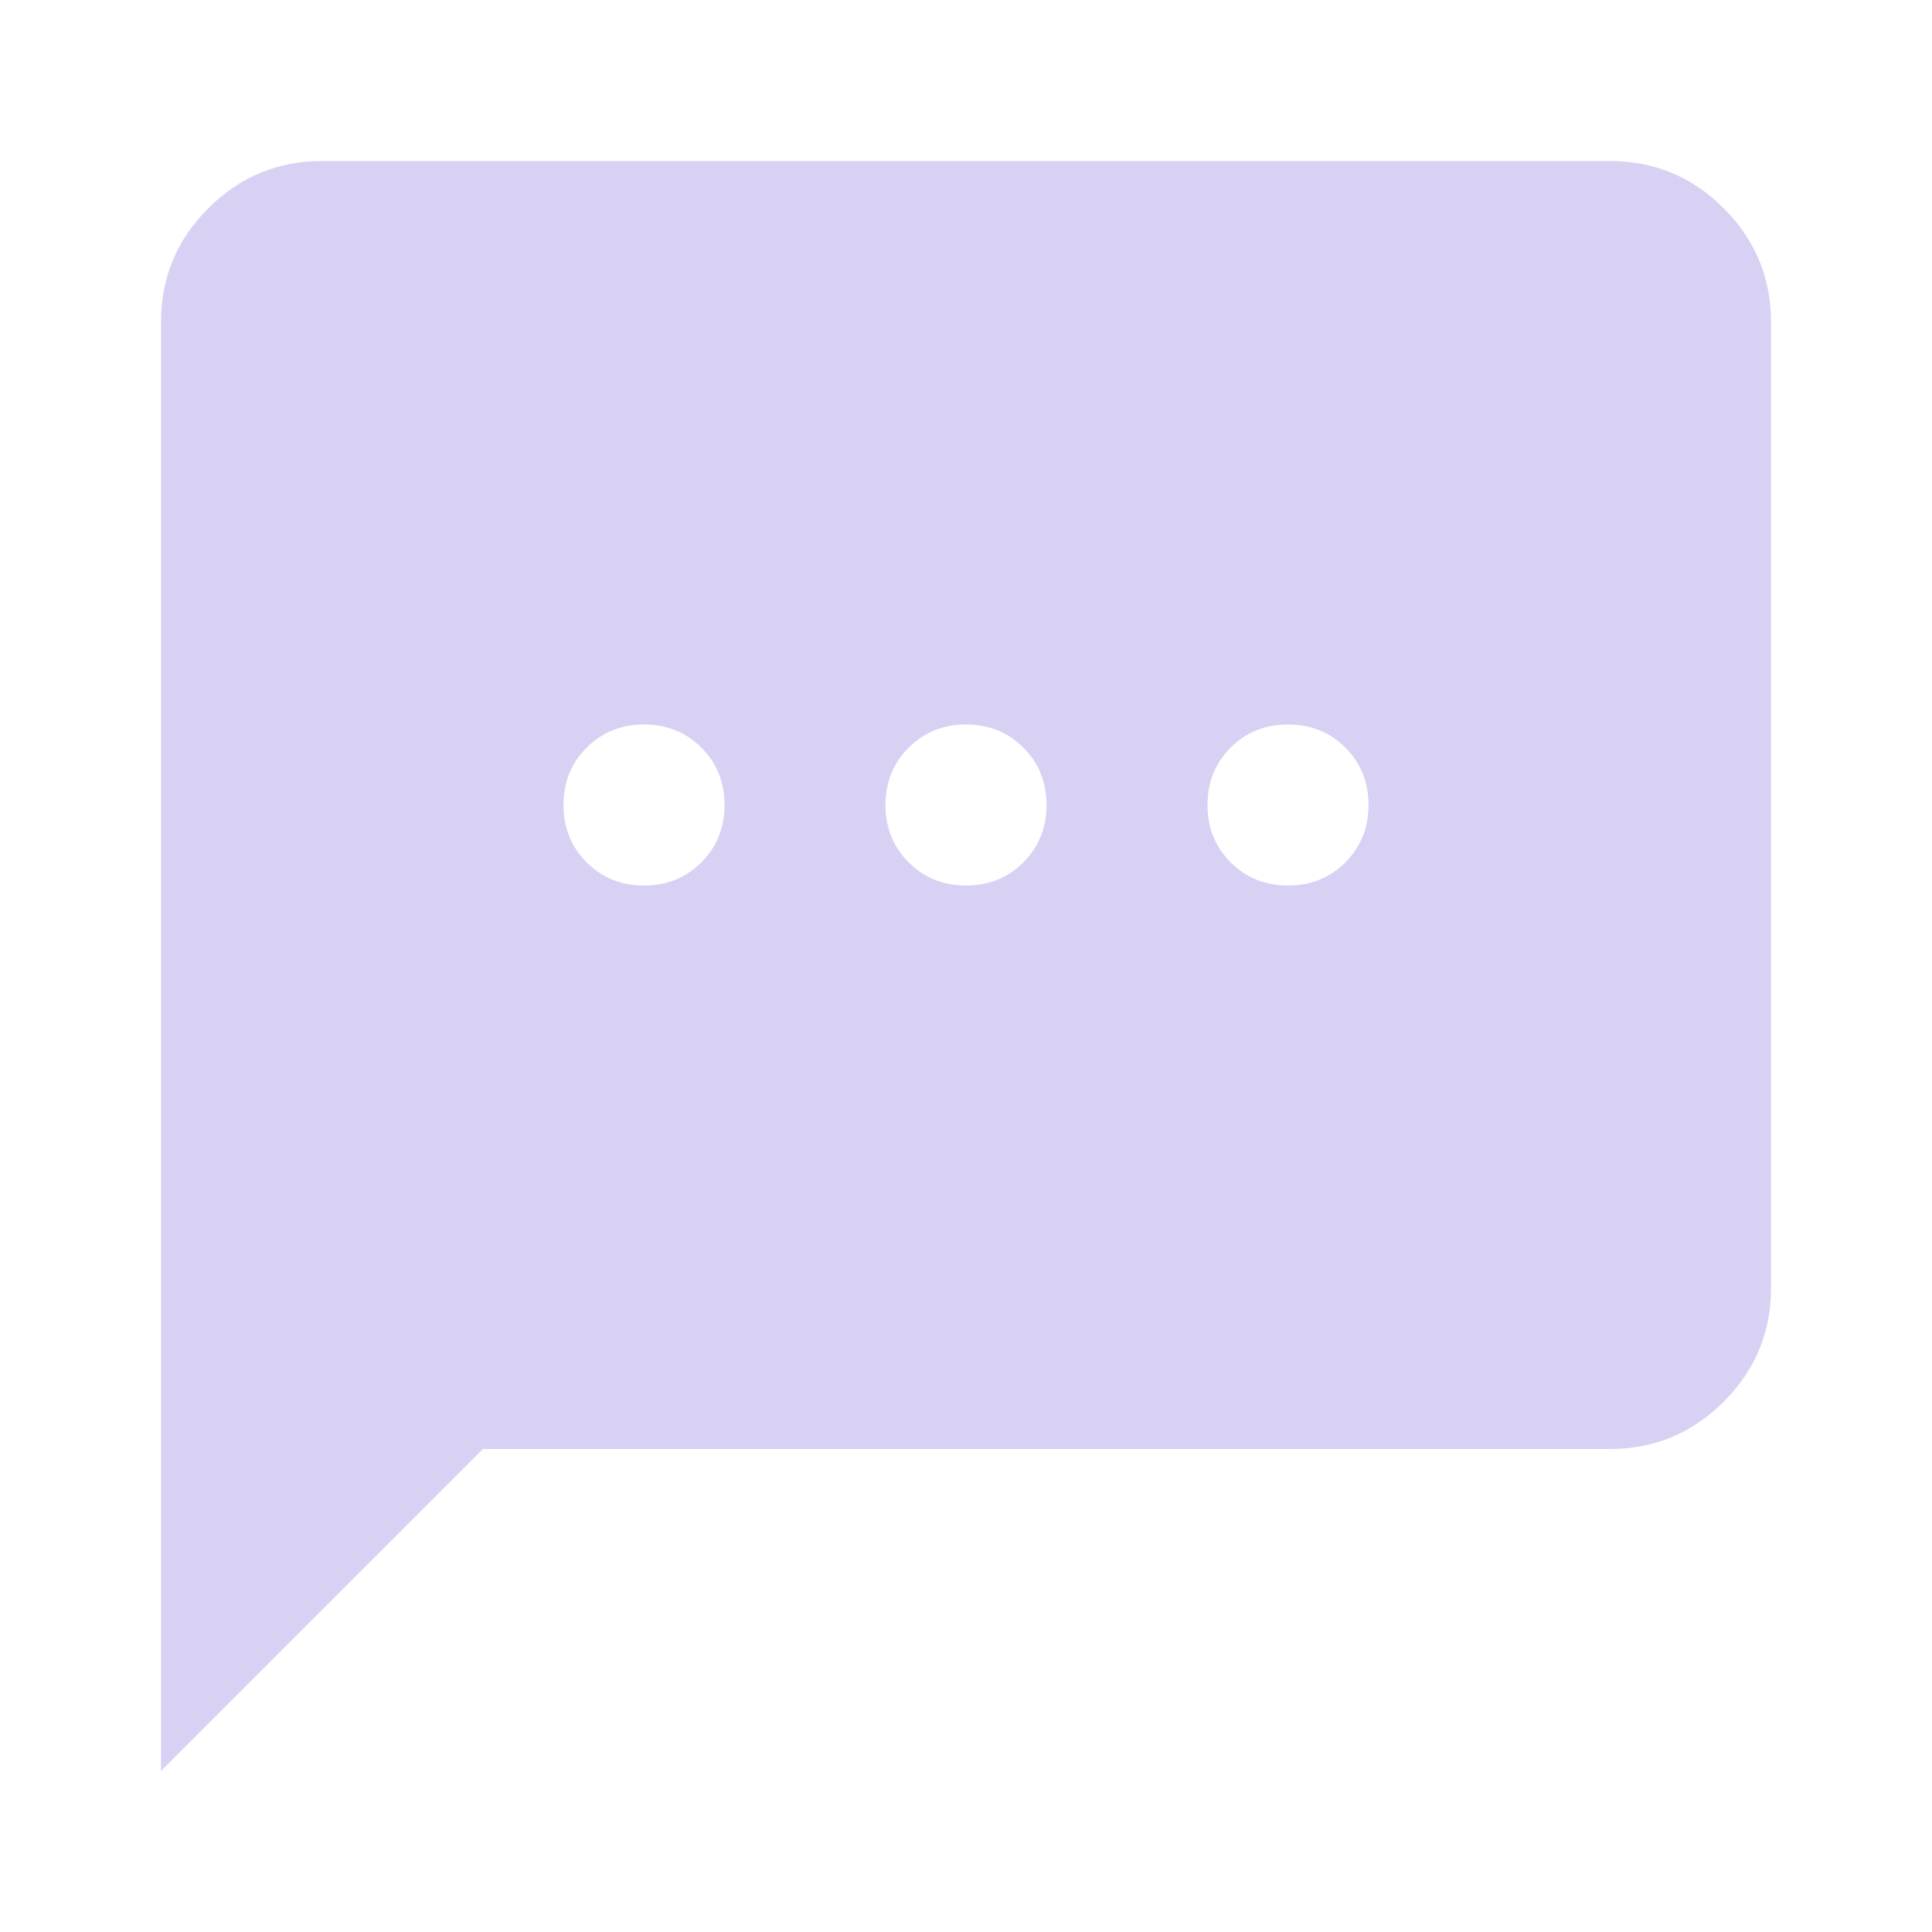 <svg width="100" height="100" viewBox="0 0 100 100" fill="none" xmlns="http://www.w3.org/2000/svg">
<mask id="mask0_23_1382" style="mask-type:alpha" maskUnits="userSpaceOnUse" x="0" y="0" width="100" height="100">
<rect width="100" height="100" fill="#D9D9D9"/>
</mask>
<g mask="url(#mask0_23_1382)">
<path d="M8.333 91.667V16.667C8.333 14.375 9.149 12.413 10.781 10.781C12.413 9.149 14.375 8.334 16.667 8.334H83.333C85.625 8.334 87.587 9.149 89.219 10.781C90.851 12.413 91.667 14.375 91.667 16.667V66.667C91.667 68.959 90.851 70.92 89.219 72.552C87.587 74.184 85.625 75 83.333 75H25L8.333 91.667ZM33.333 45.834C34.514 45.834 35.504 45.434 36.302 44.636C37.101 43.837 37.5 42.847 37.5 41.667C37.5 40.486 37.101 39.497 36.302 38.698C35.504 37.9 34.514 37.5 33.333 37.5C32.153 37.5 31.163 37.9 30.365 38.698C29.566 39.497 29.167 40.486 29.167 41.667C29.167 42.847 29.566 43.837 30.365 44.636C31.163 45.434 32.153 45.834 33.333 45.834ZM50 45.834C51.181 45.834 52.17 45.434 52.969 44.636C53.767 43.837 54.167 42.847 54.167 41.667C54.167 40.486 53.767 39.497 52.969 38.698C52.17 37.9 51.181 37.5 50 37.5C48.819 37.5 47.83 37.9 47.031 38.698C46.233 39.497 45.833 40.486 45.833 41.667C45.833 42.847 46.233 43.837 47.031 44.636C47.83 45.434 48.819 45.834 50 45.834ZM66.667 45.834C67.847 45.834 68.837 45.434 69.635 44.636C70.434 43.837 70.833 42.847 70.833 41.667C70.833 40.486 70.434 39.497 69.635 38.698C68.837 37.9 67.847 37.5 66.667 37.5C65.486 37.5 64.496 37.9 63.698 38.698C62.899 39.497 62.5 40.486 62.5 41.667C62.5 42.847 62.899 43.837 63.698 44.636C64.496 45.434 65.486 45.834 66.667 45.834Z" fill="#D8D1F4"/>
</g>
</svg>
